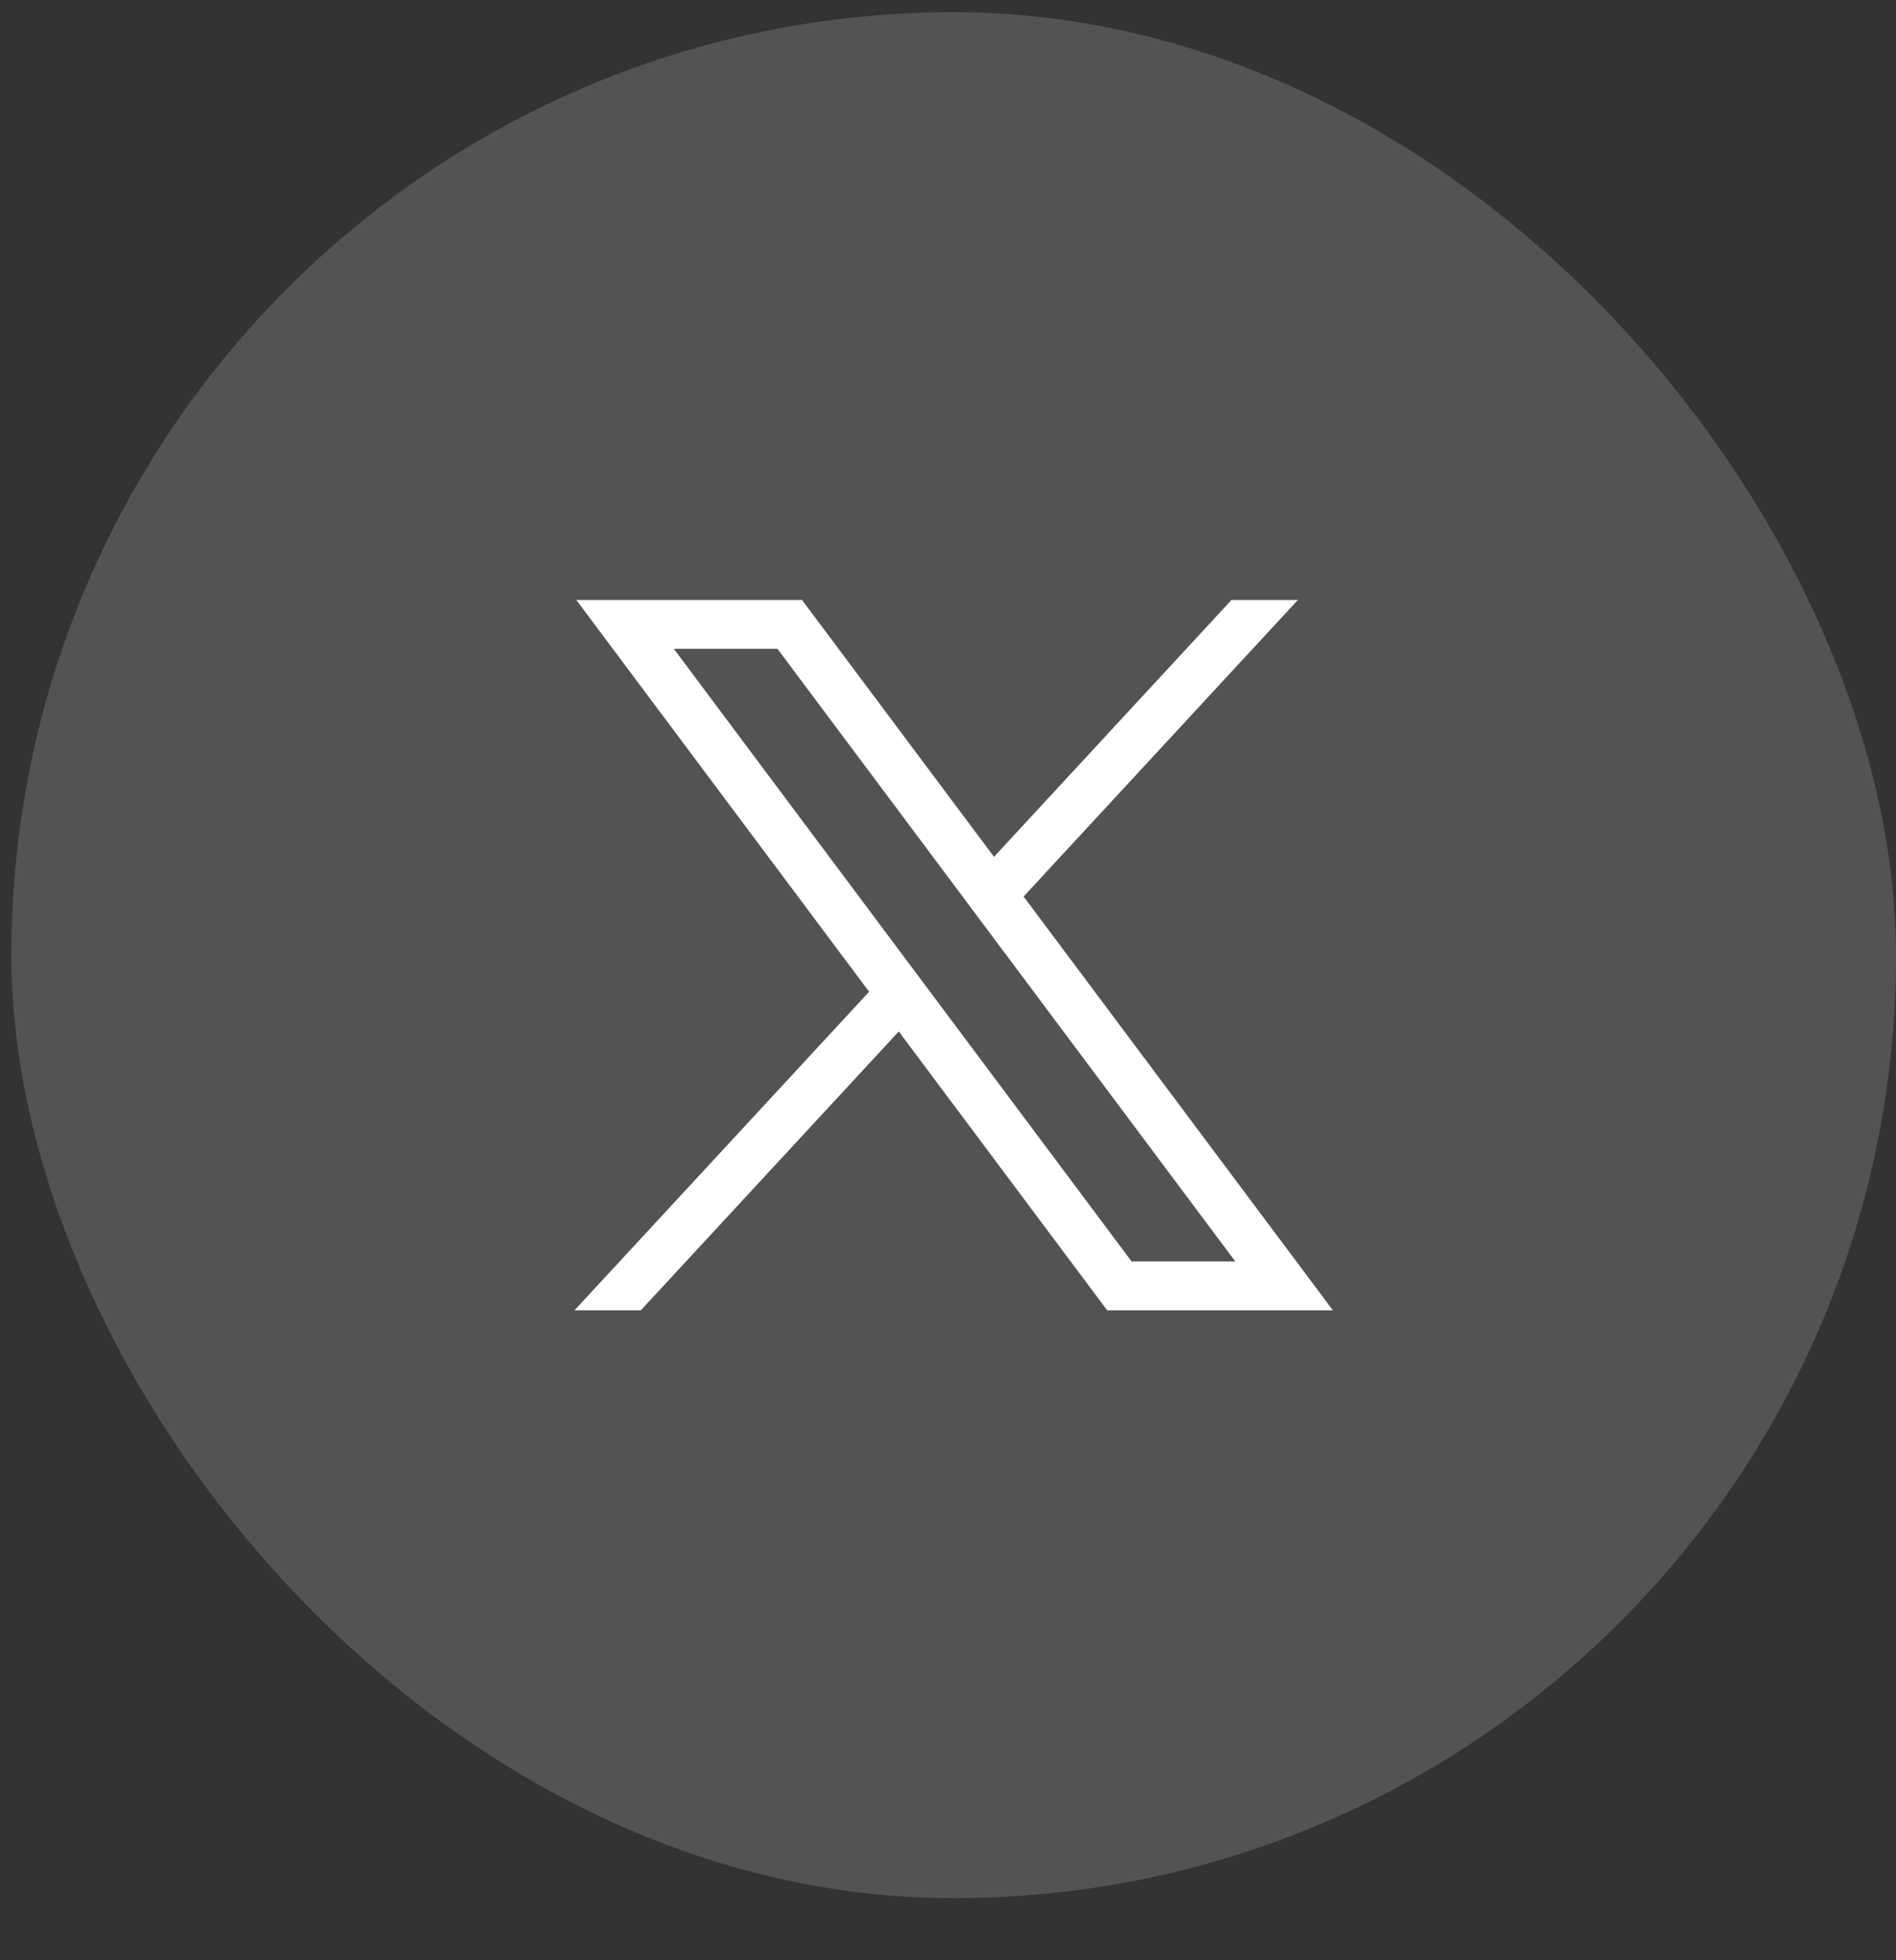 <svg width="30" height="31" viewBox="0 0 30 31" fill="none" xmlns="http://www.w3.org/2000/svg">
<rect x="0" y="0" width="30" height="31" fill="#333333" stroke="none"/>
<rect x="0.18" y="0.193" width="29.82" height="29.825" rx="14.91" fill="white" fill-opacity="0.16"/>
<path d="M9.119 9.488L13.752 15.684L9.09 20.722H10.139L14.221 16.312L17.519 20.722H21.09L16.196 14.178L20.536 9.488H19.486L15.728 13.55L12.69 9.488H9.119H9.119ZM10.662 10.261H12.302L19.546 19.949H17.905L10.662 10.261Z" fill="white"/>
</svg>
